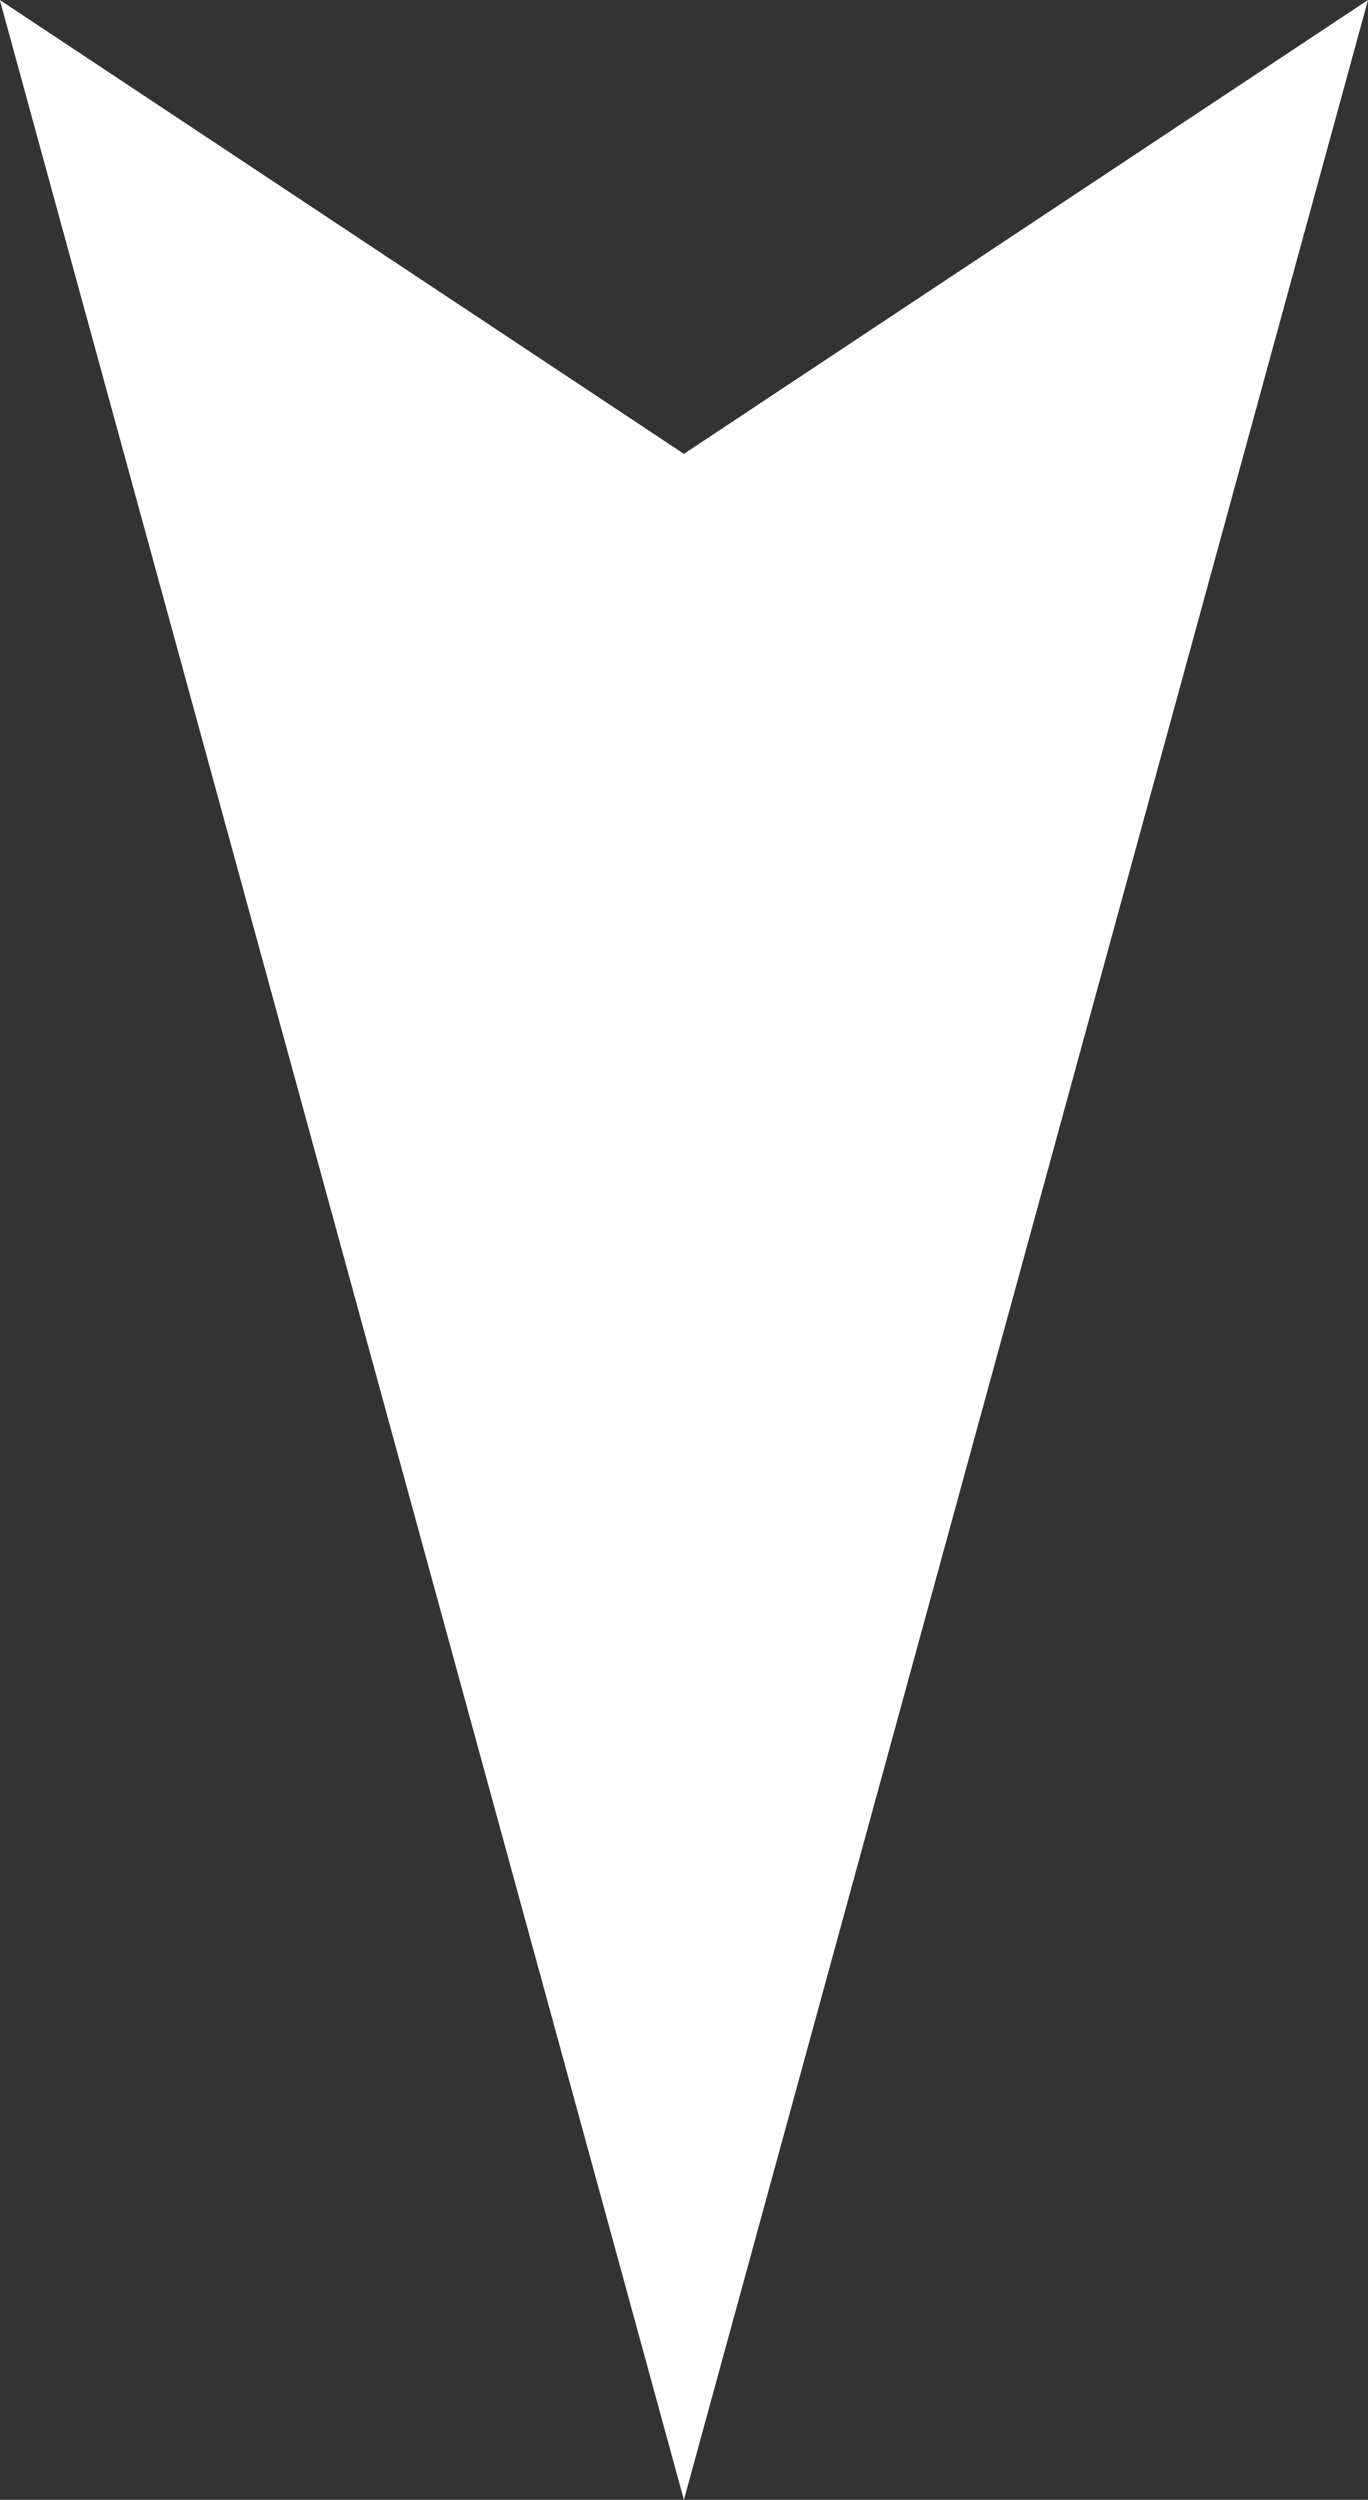 <svg xmlns="http://www.w3.org/2000/svg" width="7.859" height="14.359" viewBox="0 0 7.859 14.359">
  <rect x="0" y="0" width="7.859" height="14.359" fill="#333333" stroke="none"/>
  <path id="パス_102924" data-name="パス 102924" d="M3.93,0l3.93,14.359L3.93,11.752,0,14.359Z" transform="translate(7.859 14.359) rotate(-180)" fill="#fff"/>
</svg>
